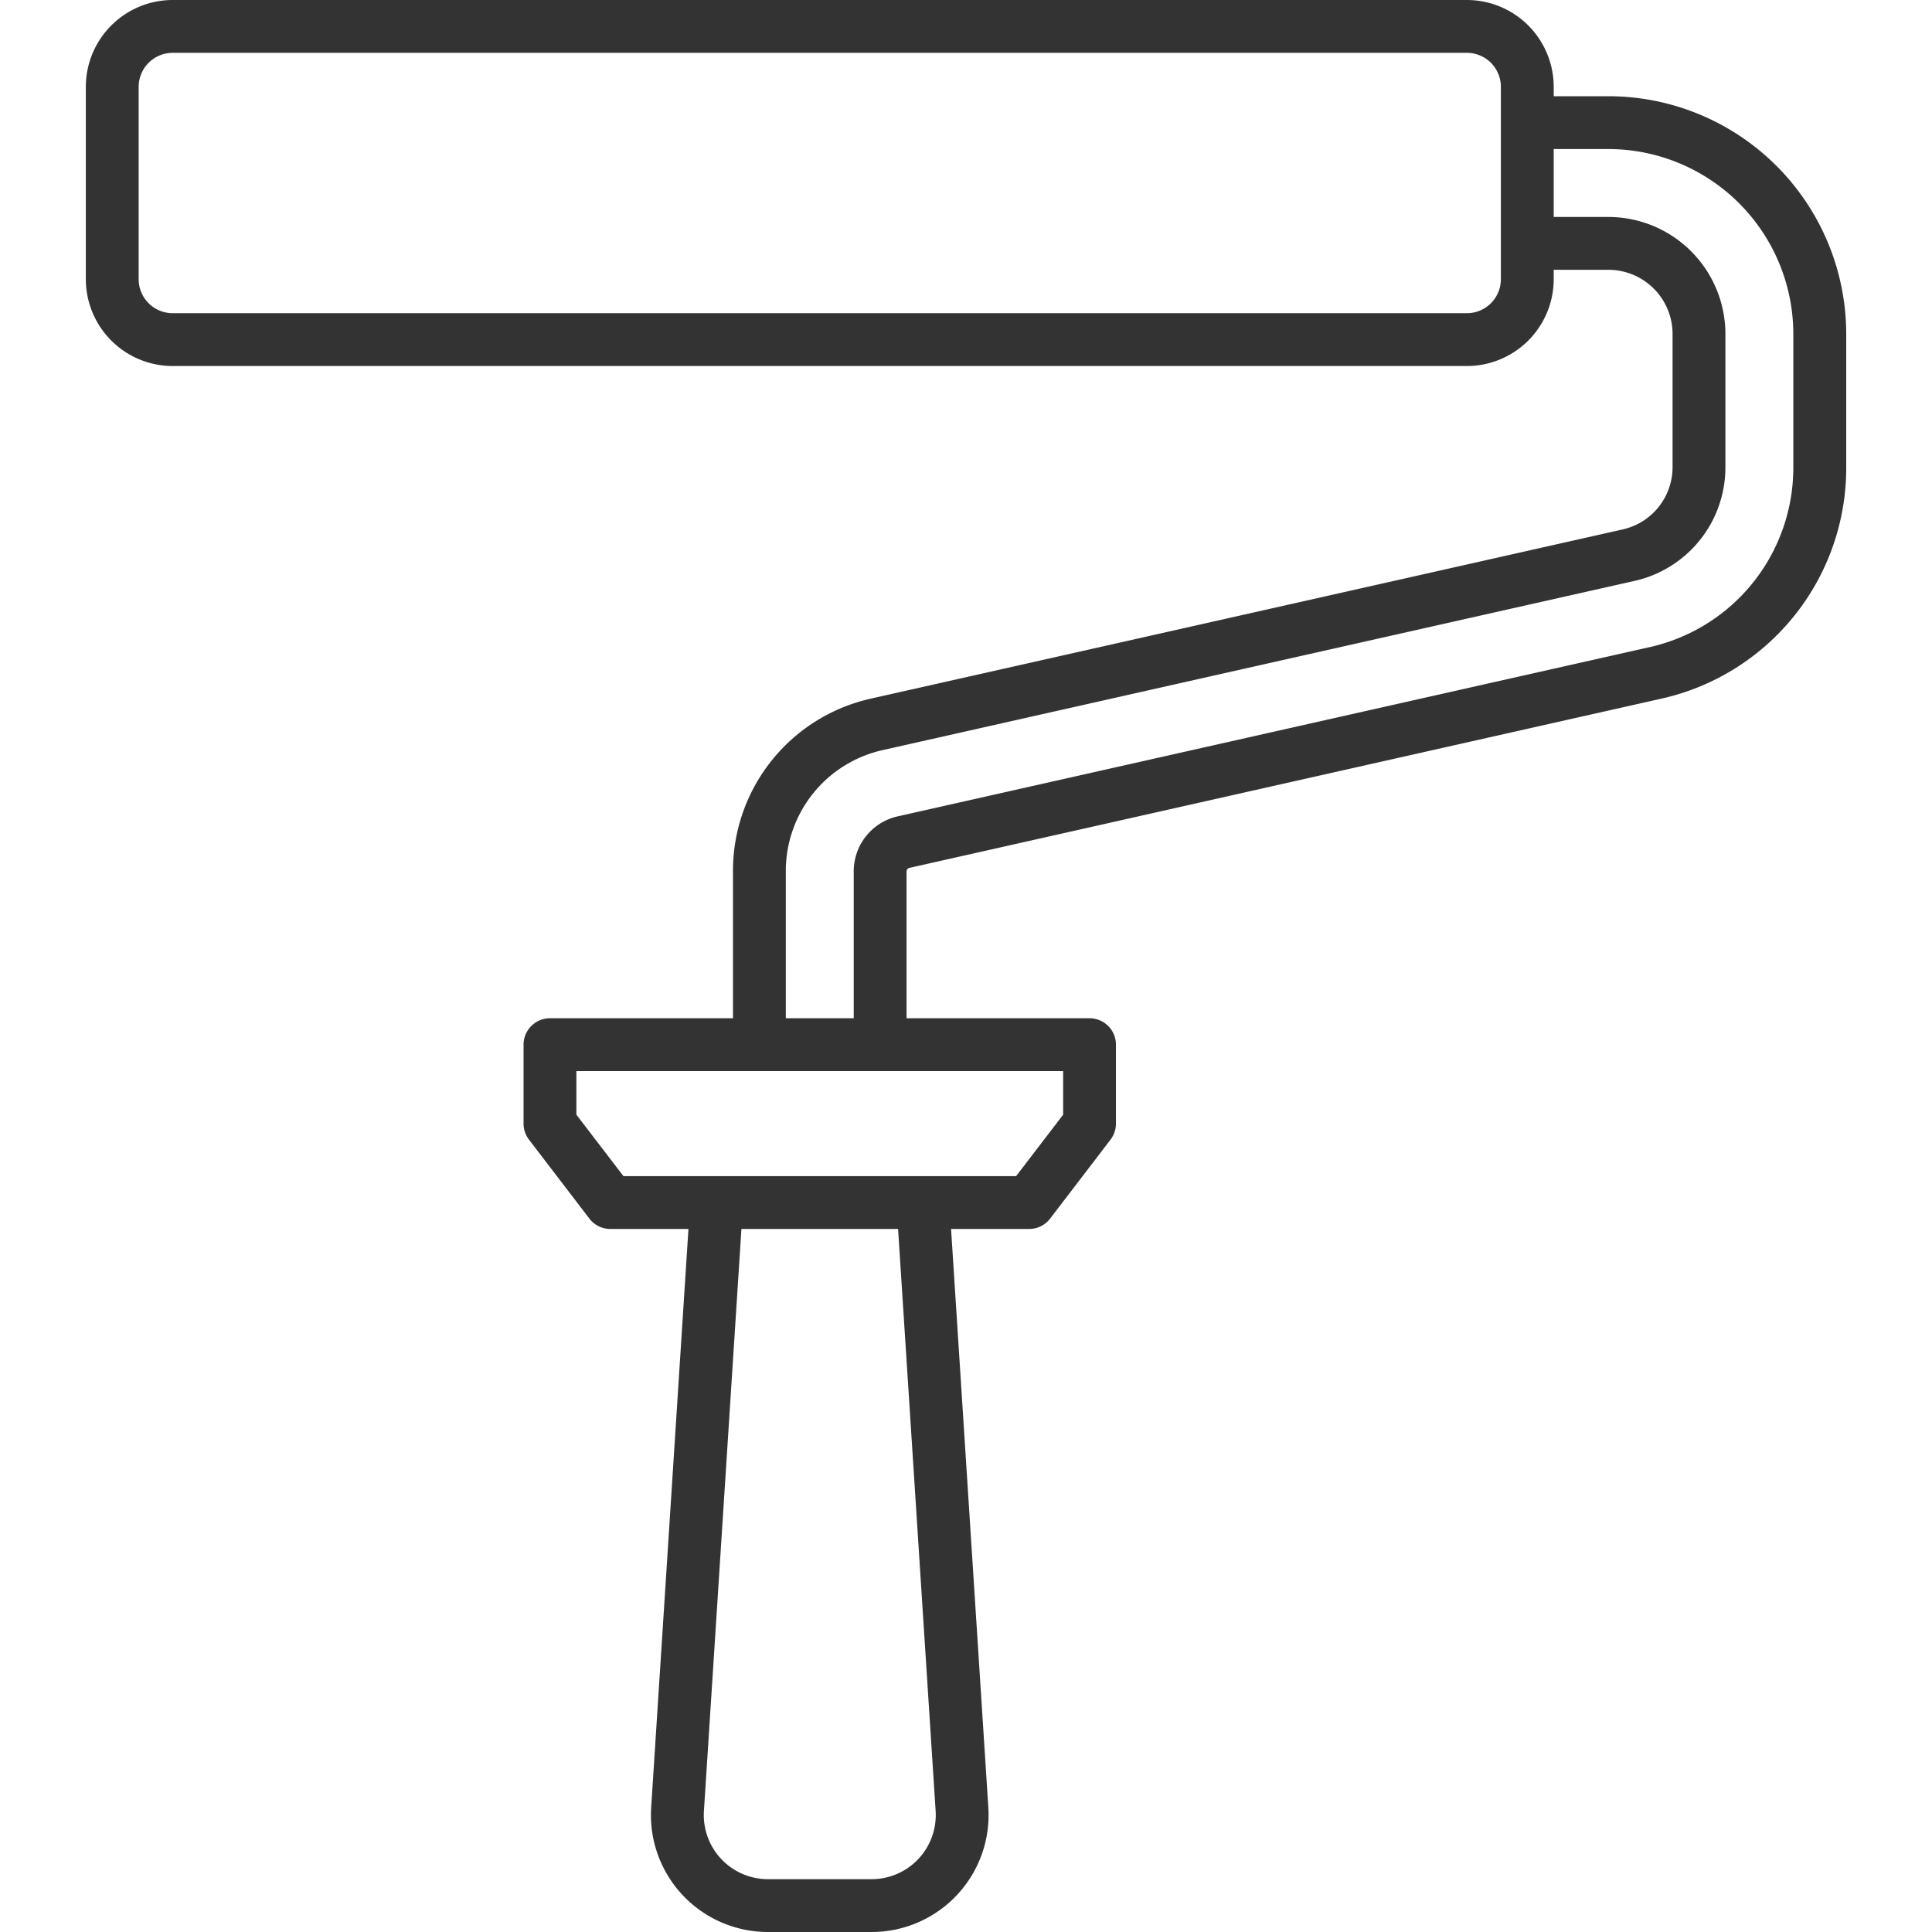 <?xml version="1.0"?>
<svg xmlns="http://www.w3.org/2000/svg" viewBox="0 0 128 128" width="512" height="512"><g id="Layer_2" data-name="Layer 2"><path d="M106.562,6.375h-3.625V5.75A5.756,5.756,0,0,0,97.187,0H11.437a5.757,5.757,0,0,0-5.75,5.75V18.5a5.757,5.757,0,0,0,5.75,5.75h85.75a5.756,5.756,0,0,0,5.75-5.75v-.625h3.625a4.254,4.254,0,0,1,4.25,4.25v8.807a4.227,4.227,0,0,1-3.315,4.146l-49.765,11.2a11.686,11.686,0,0,0-9.17,11.464v9.72H36.437a1.75,1.75,0,0,0-1.75,1.75v5.23a1.748,1.748,0,0,0,.361,1.064l4,5.229a1.749,1.749,0,0,0,1.389.687h5.175l-2.47,38.33A7.749,7.749,0,0,0,50.878,128h6.869a7.749,7.749,0,0,0,7.733-8.248l-2.47-38.33h5.175a1.749,1.749,0,0,0,1.389-.687l4-5.229a1.747,1.747,0,0,0,.36-1.064v-5.23a1.749,1.749,0,0,0-1.75-1.75H60.062v-9.72a.242.242,0,0,1,.2-.245l49.765-11.2a15.662,15.662,0,0,0,12.29-15.365V22.125A15.767,15.767,0,0,0,106.562,6.375ZM99.437,18.5a2.253,2.253,0,0,1-2.25,2.25H11.437a2.253,2.253,0,0,1-2.25-2.25V5.75a2.253,2.253,0,0,1,2.25-2.25h85.75a2.253,2.253,0,0,1,2.25,2.25ZM61.988,119.977a4.25,4.25,0,0,1-4.241,4.523H50.878a4.25,4.25,0,0,1-4.241-4.523l2.485-38.555H59.5ZM70.437,73.85,67.32,77.922H41.305L38.187,73.85V70.962h32.25Zm48.375-42.918a12.183,12.183,0,0,1-9.558,11.951l-49.766,11.2a3.731,3.731,0,0,0-2.926,3.659v9.72h-4.5v-9.72a8.206,8.206,0,0,1,6.438-8.05l49.766-11.2a7.707,7.707,0,0,0,6.046-7.56V22.125a7.759,7.759,0,0,0-7.75-7.75h-3.625v-4.5h3.625a12.263,12.263,0,0,1,12.25,12.25Z"/></g><style>
* {
    fill: #333333 !important;
}
</style></svg>
